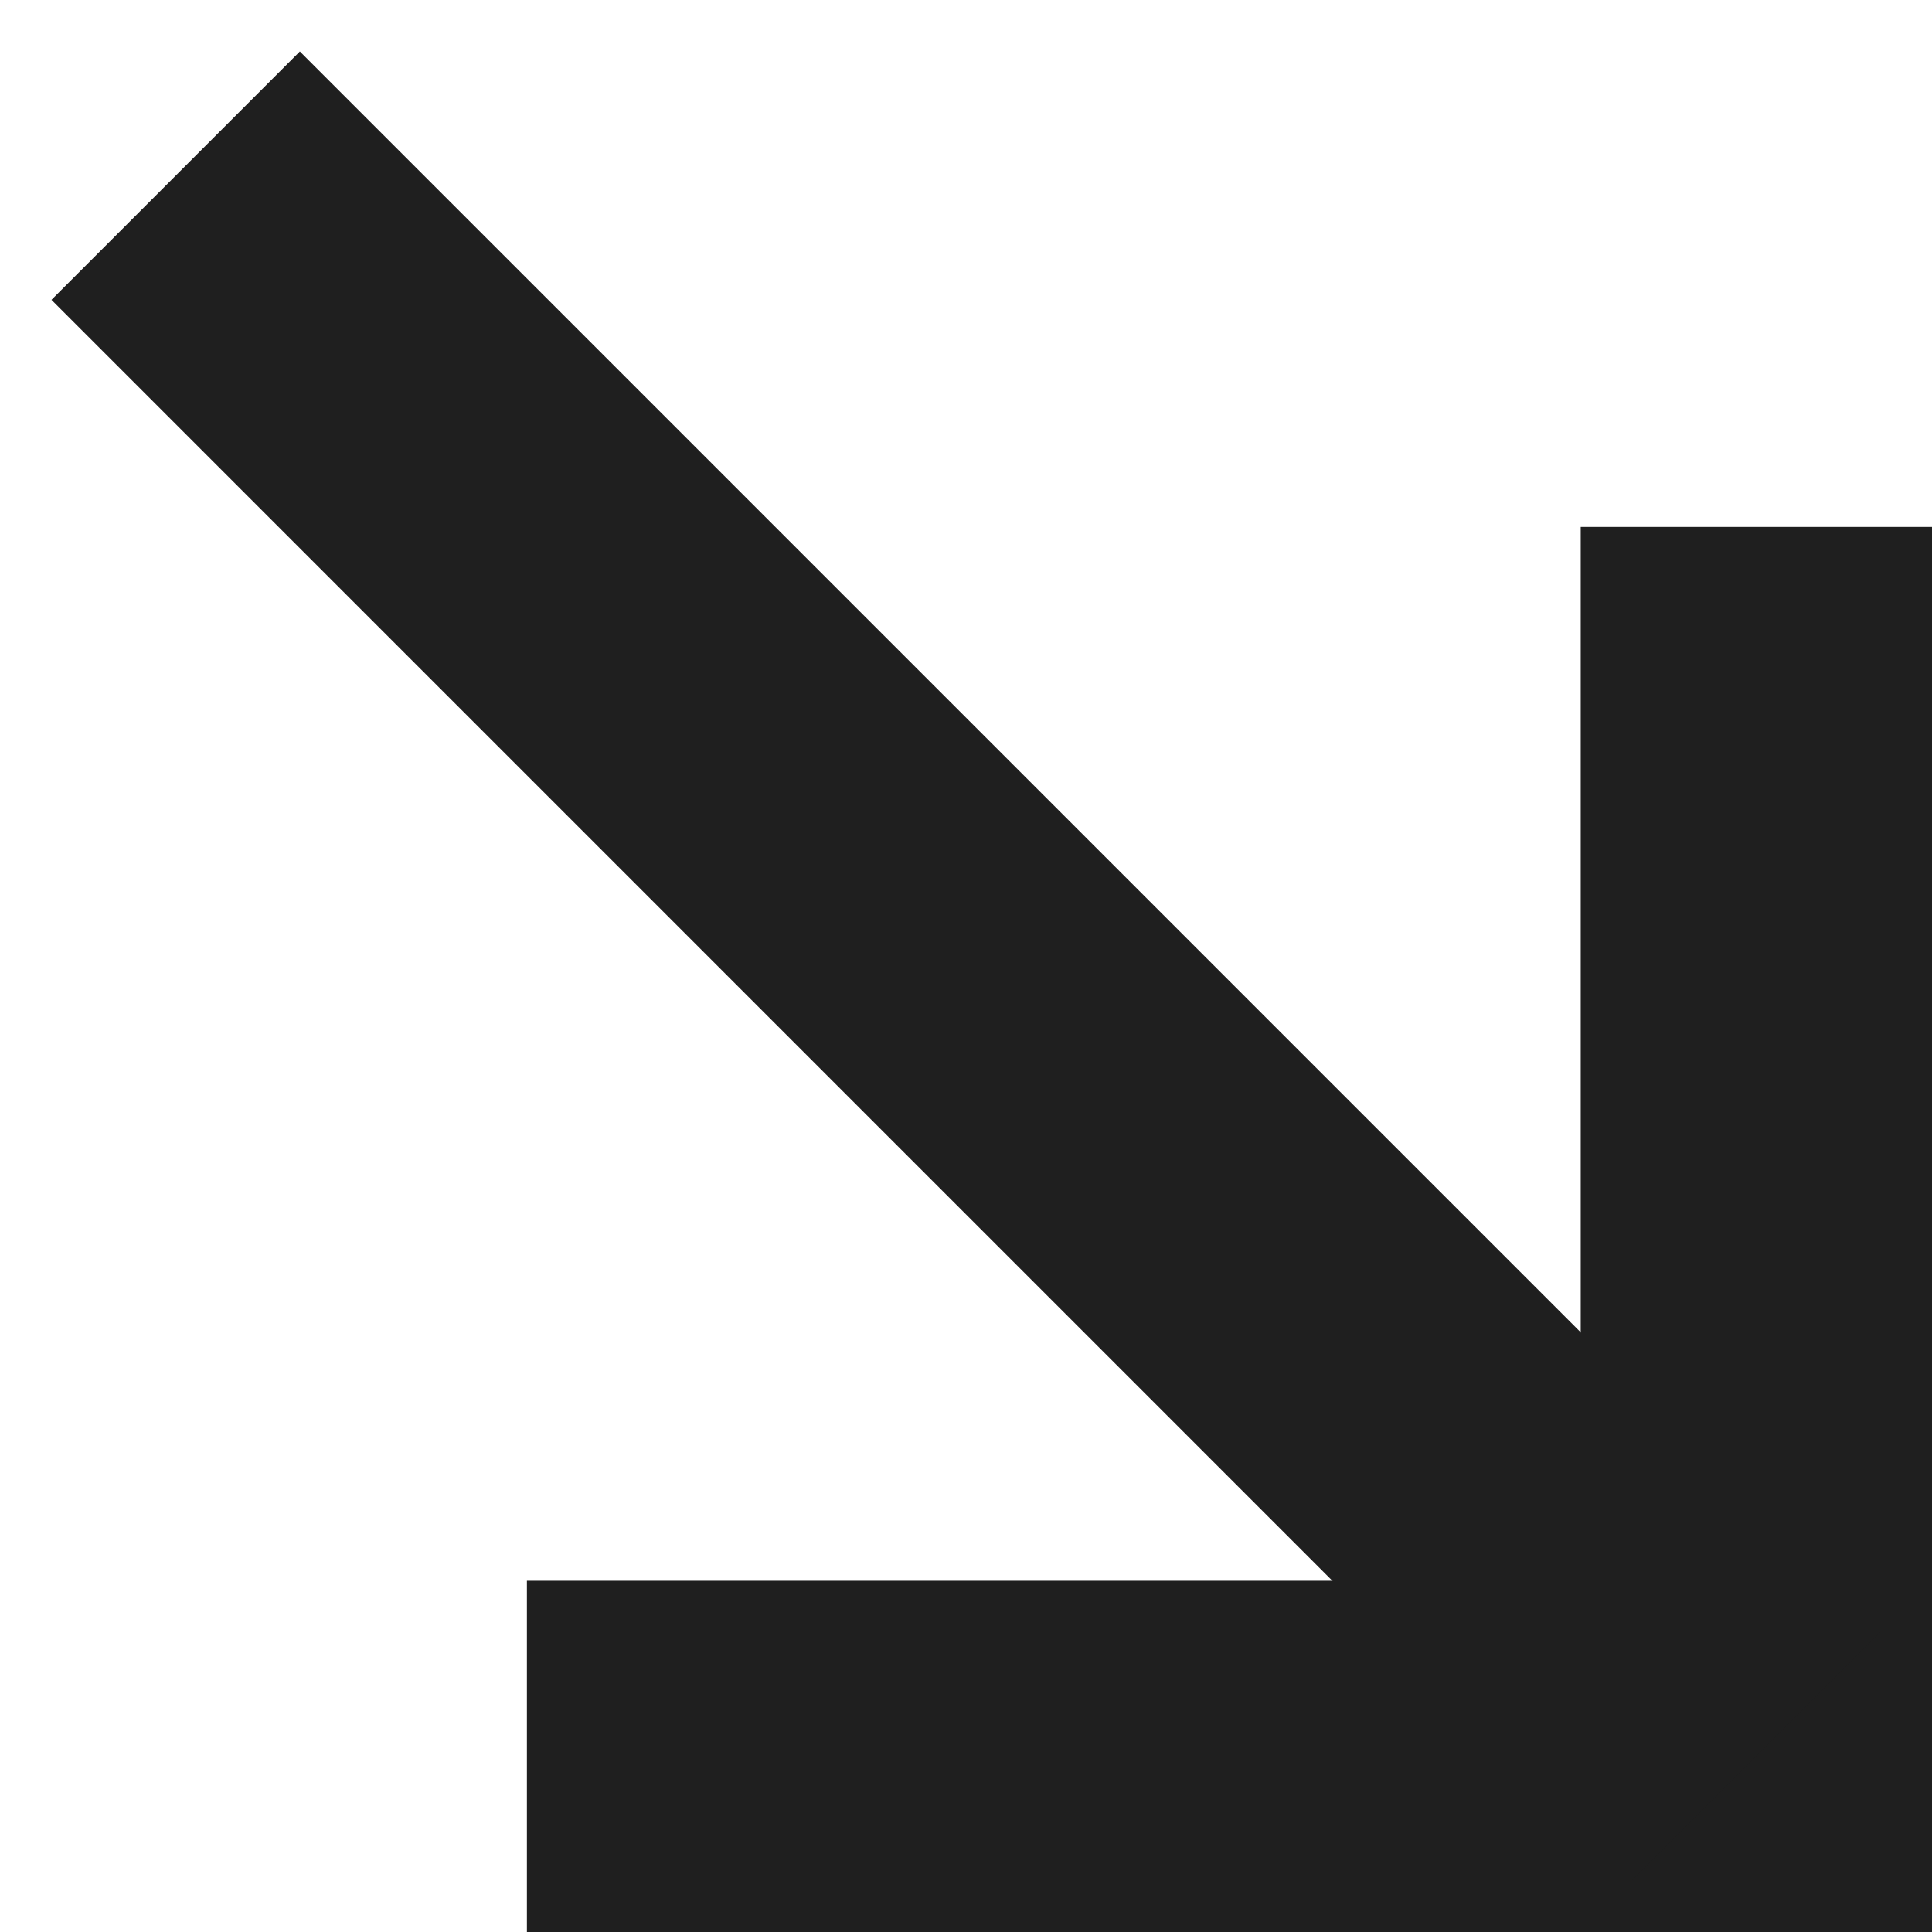 <svg width="11" height="11" viewBox="0 0 11 11" fill="none" xmlns="http://www.w3.org/2000/svg">
<path d="M3 10L10 10L10 3" stroke="#1F1F1F" stroke-width="2"/>
<path d="M10 10L1 1" stroke="#1F1F1F" stroke-width="2"/>
</svg>
